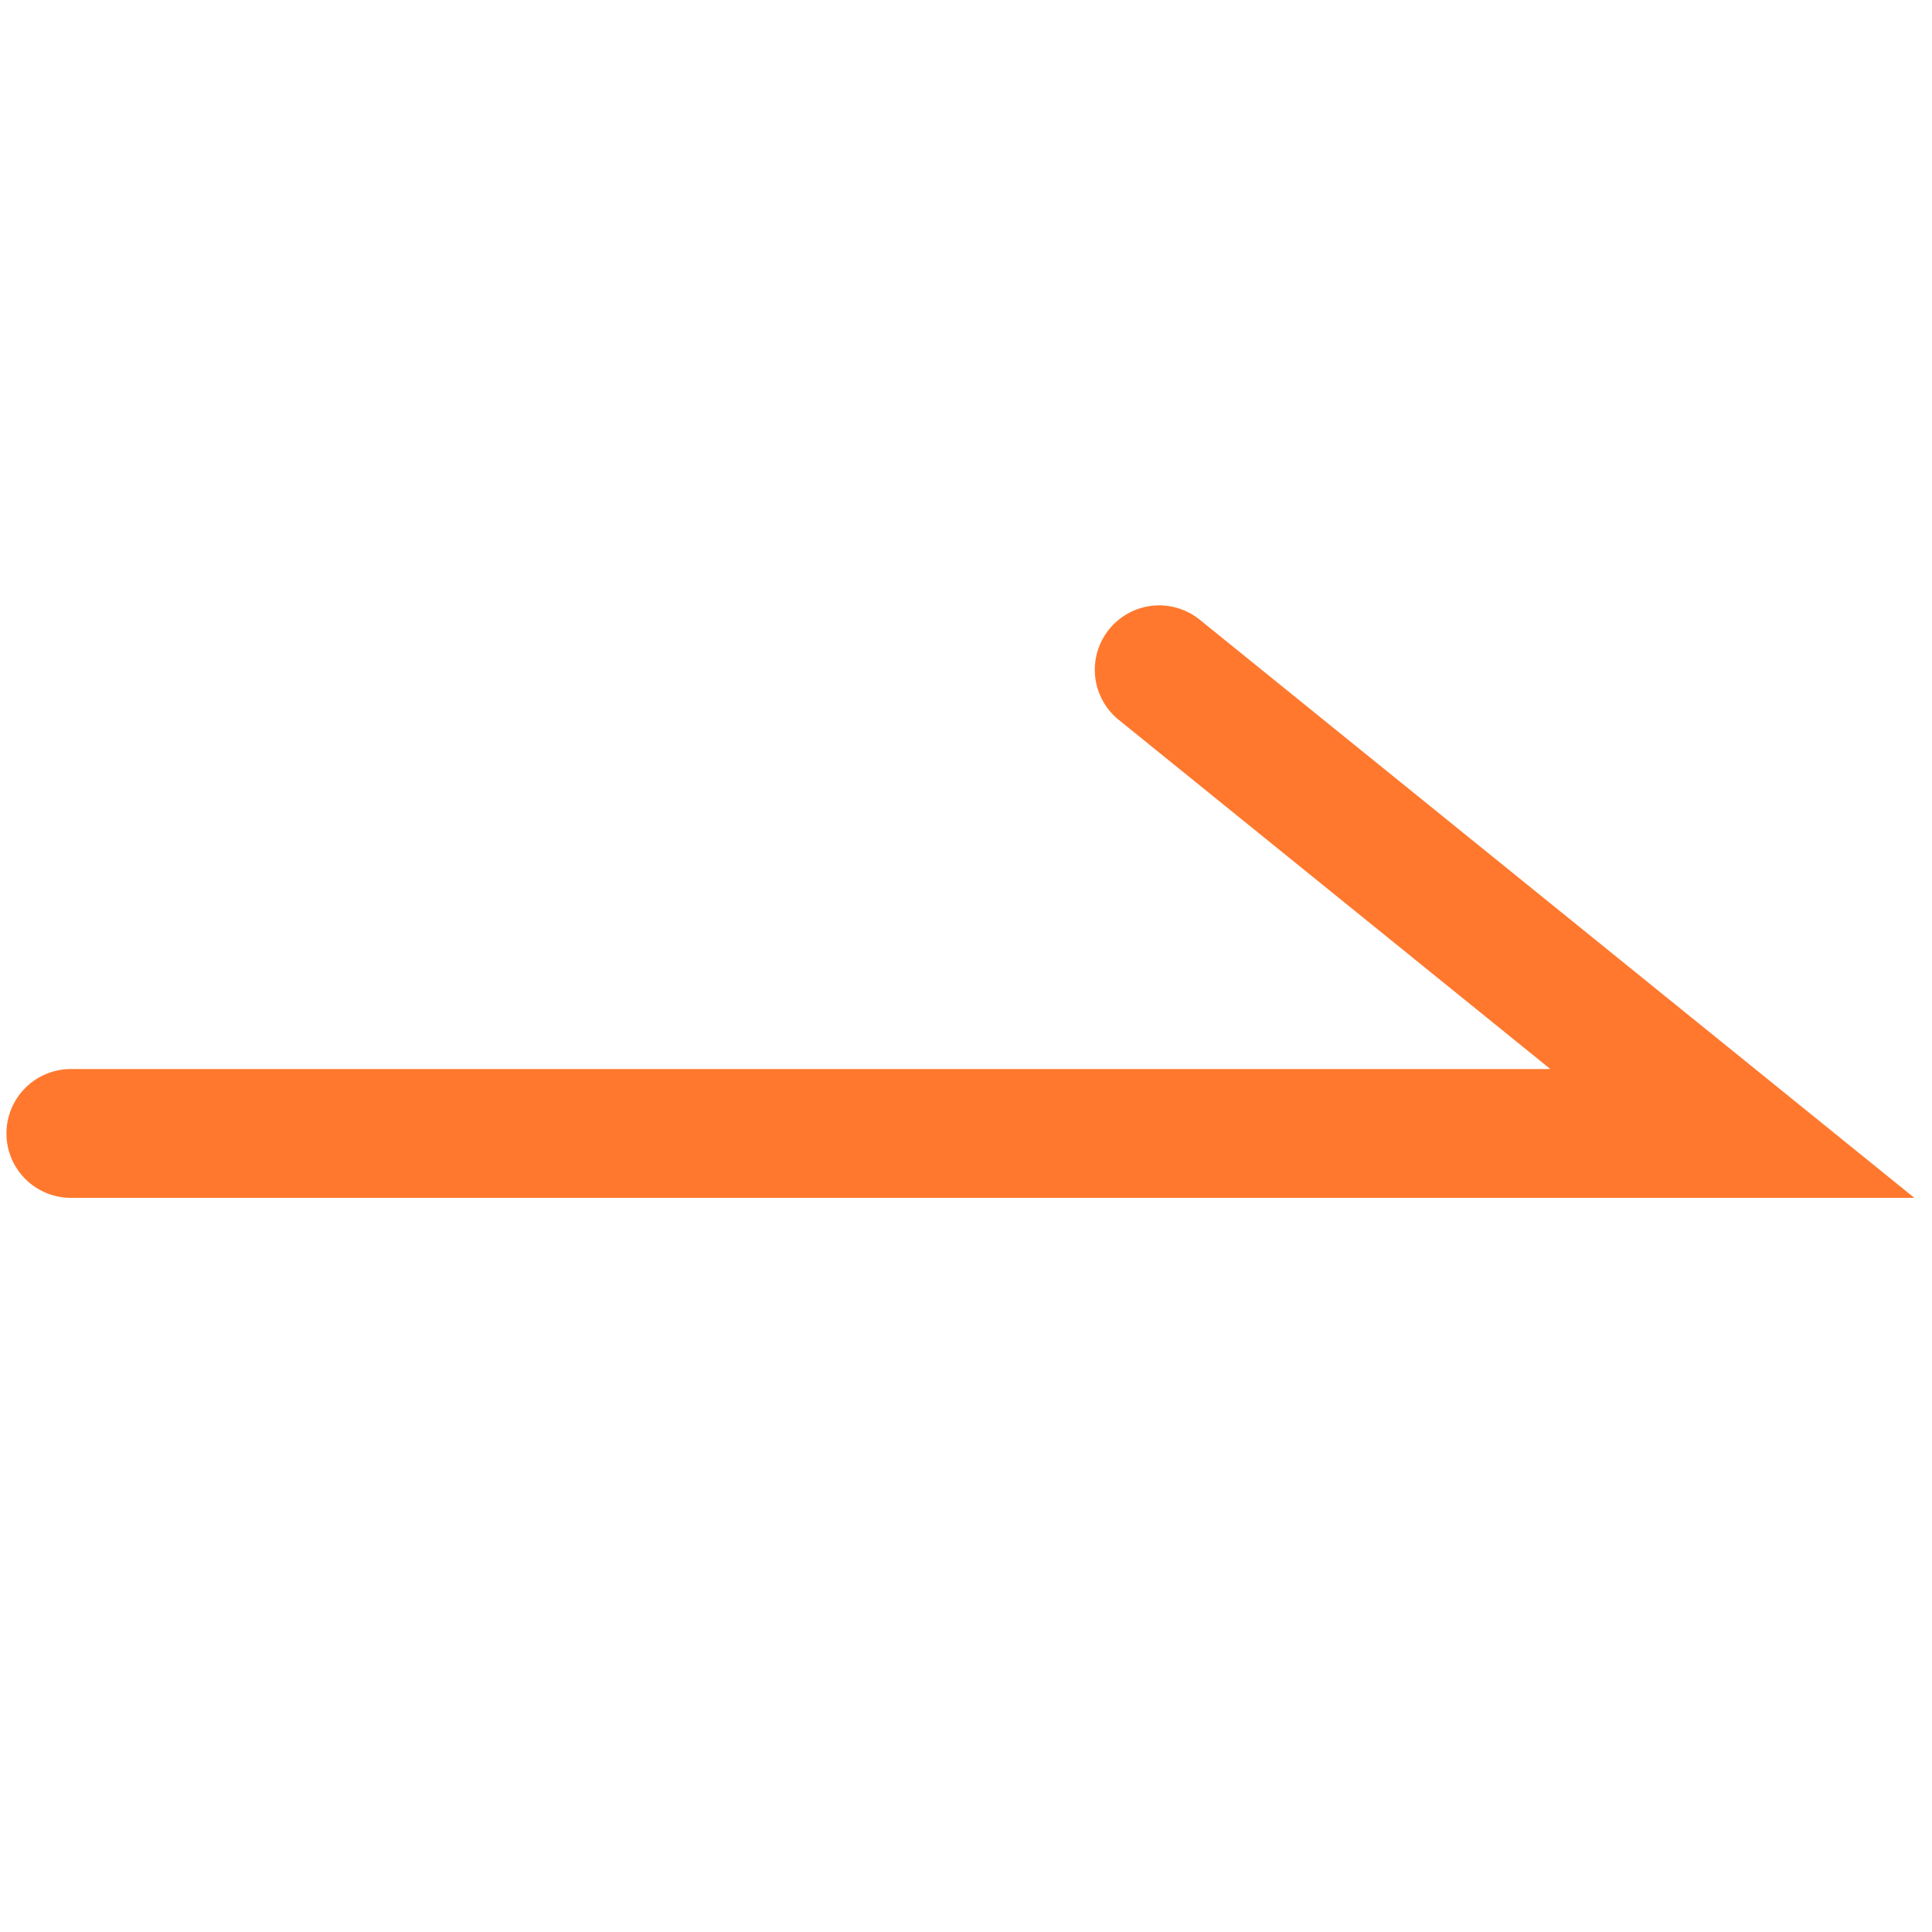 <?xml version="1.0" encoding="utf-8"?>
<!-- Generator: Adobe Illustrator 23.0.5, SVG Export Plug-In . SVG Version: 6.00 Build 0)  -->
<svg version="1.1" id="圖層_1" xmlns="http://www.w3.org/2000/svg" xmlns:xlink="http://www.w3.org/1999/xlink" x="0px" y="0px"
	 viewBox="0 0 30 30" style="enable-background:new 0 0 30 30;" xml:space="preserve">
<style type="text/css">
	.st0{fill:none;stroke:#FF782E;stroke-width:2;stroke-linecap:round;stroke-miterlimit:10;}
</style>
<title>工作區域 1</title>
<polyline class="st0" points="1.1,17.6 26.9,17.6 18,10.4 "/>
</svg>
